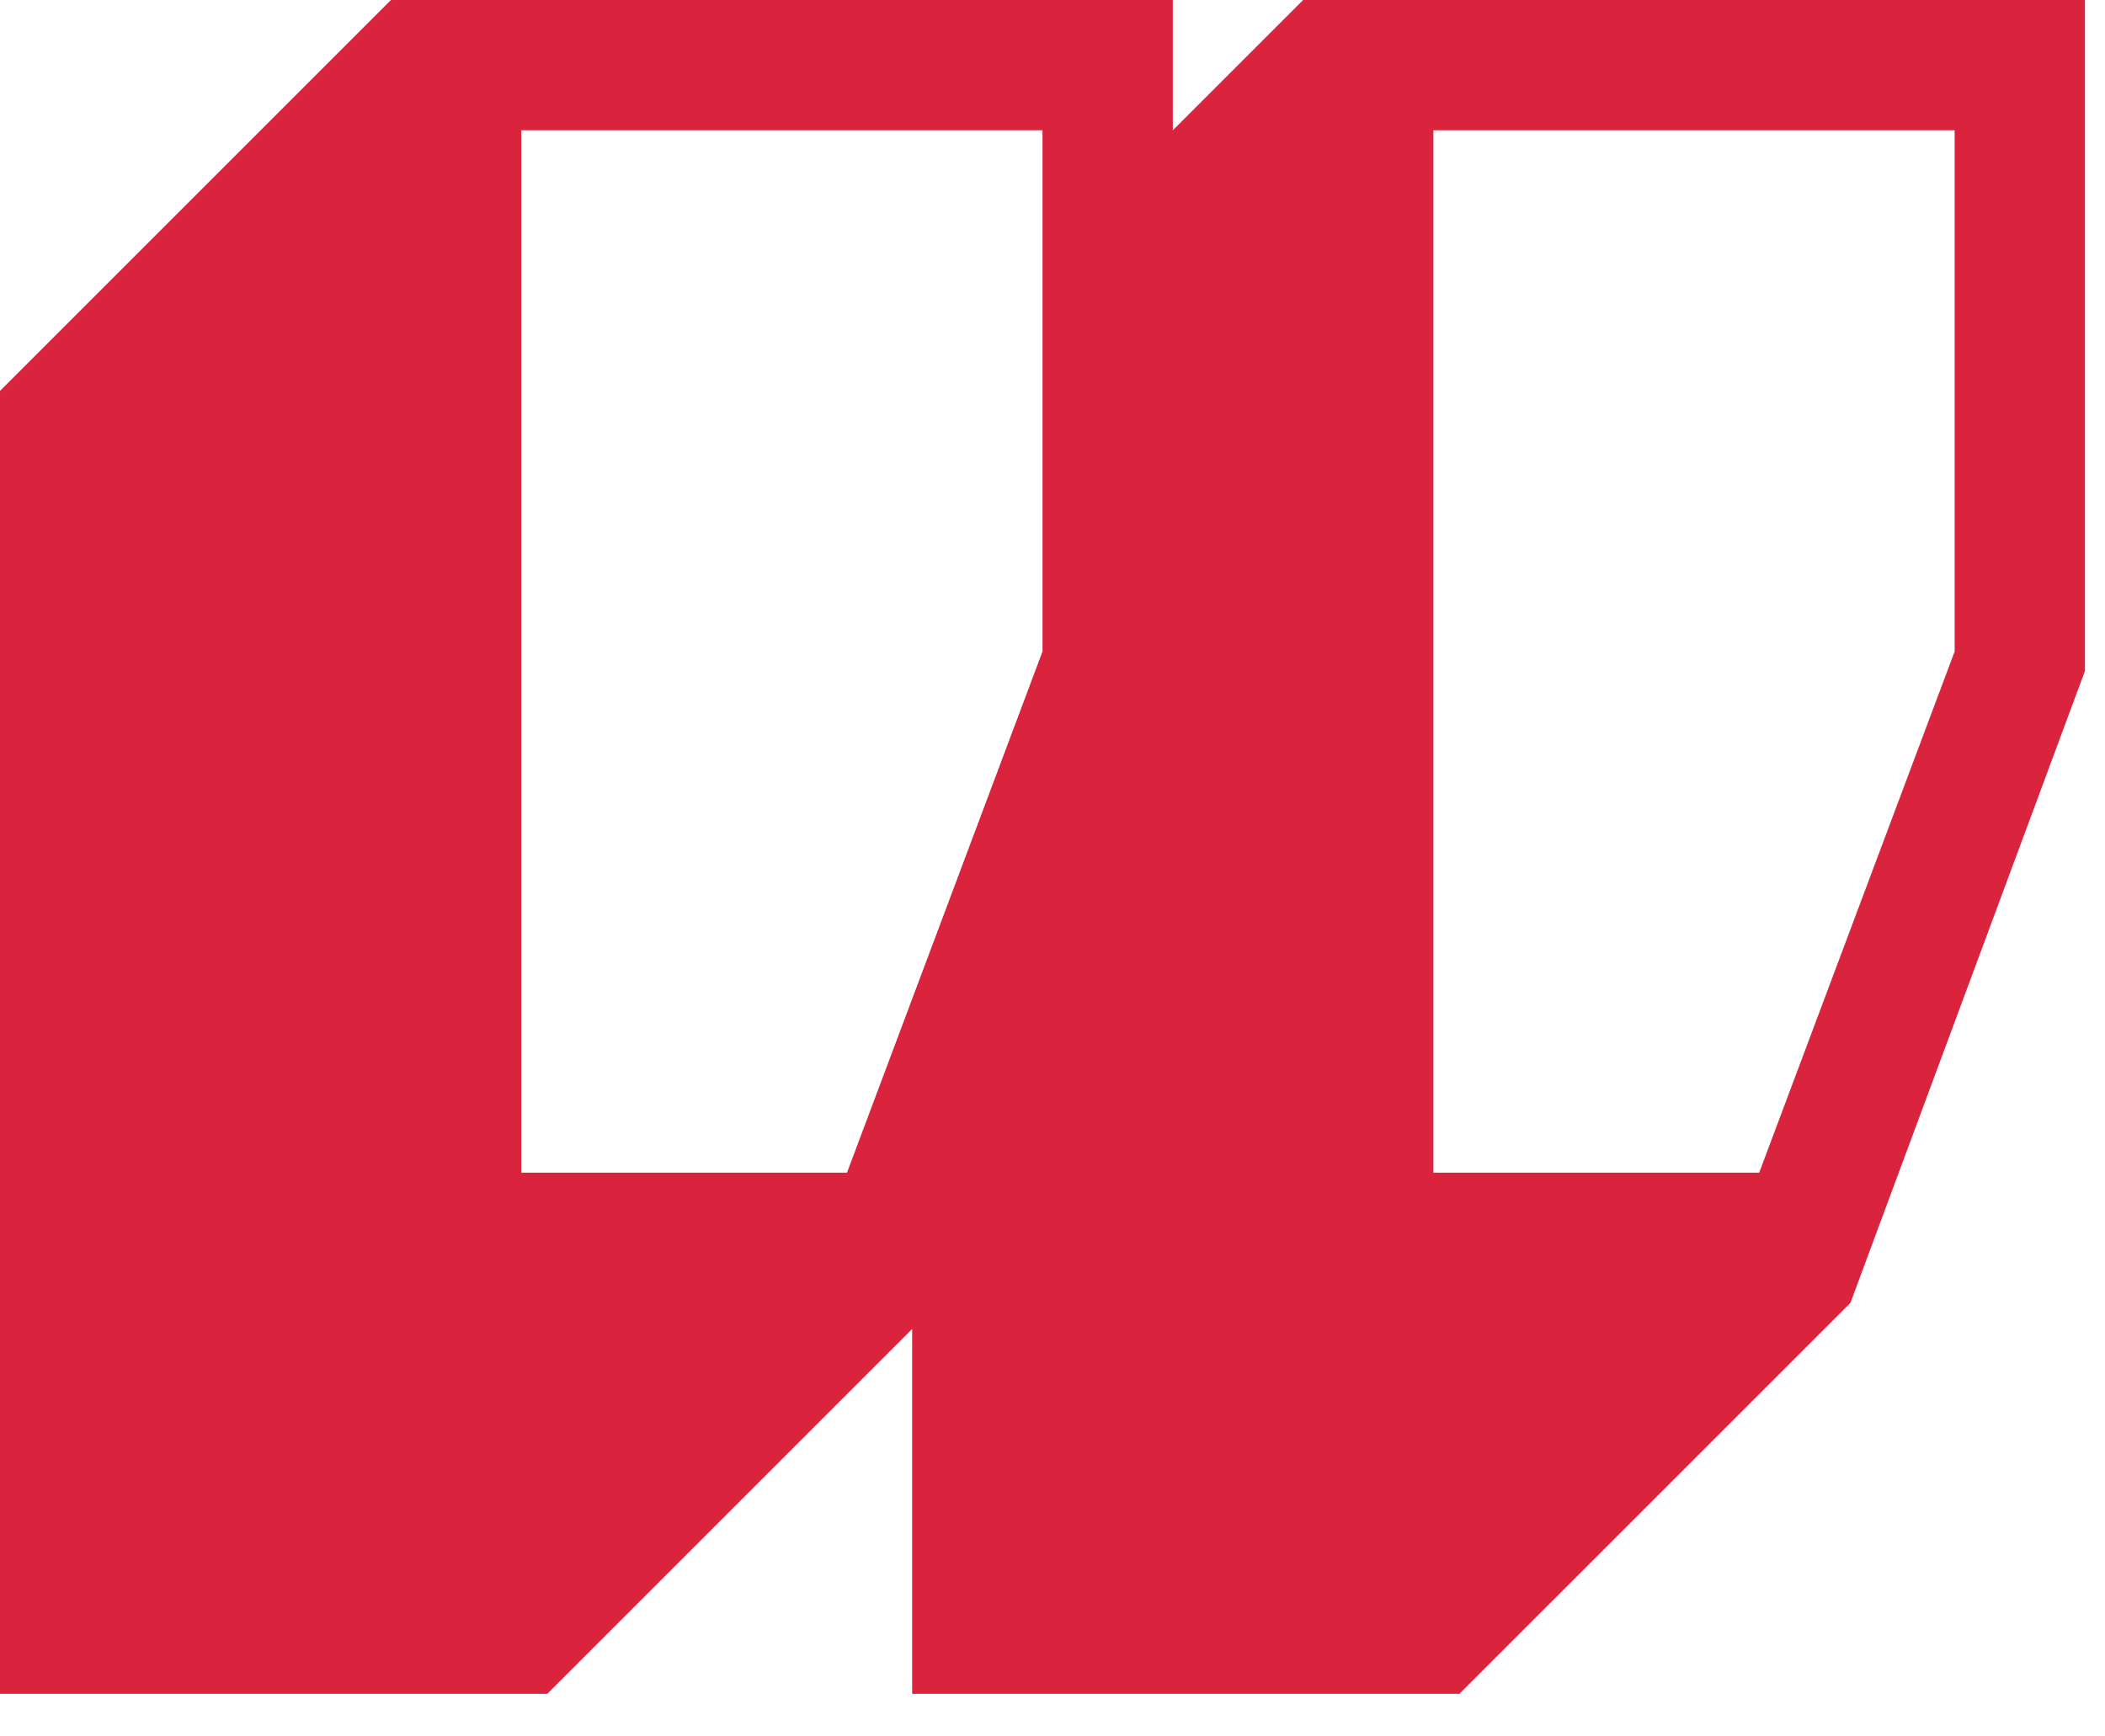 <?xml version="1.0" encoding="UTF-8"?>
<svg width="40px" height="33px" viewBox="0 0 40 33" version="1.1" xmlns="http://www.w3.org/2000/svg" xmlns:xlink="http://www.w3.org/1999/xlink">
    <title>Vectors / Guillemet-rouge</title>
    <g id="PAGE-TEMPLATE" stroke="none" stroke-width="1" fill="none" fill-rule="evenodd">
        <g id="ROUS_WS_Template" transform="translate(-620, -5088)" fill="#DA233D" fill-rule="nonzero">
            <g id="Testimony" transform="translate(269, 5088)">
                <g id="Vectors-/-Guillemet-rouge" transform="translate(351, 0)">
                    <path d="M10.4,32.19 L17.333,25.257 L17.333,32.19 L27.733,32.19 L35.162,24.762 L39.619,12.752 L39.619,-2.0301221e-14 L24.762,-2.0301221e-14 L22.286,2.476 L22.286,-2.0301221e-14 L7.429,-2.0301221e-14 L1.01506105e-14,7.429 L1.01506105e-14,32.19 L10.4,32.19 Z M16.095,22.286 L9.905,22.286 L9.905,2.476 L19.81,2.476 L19.81,12.381 L16.095,22.286 Z M33.429,22.286 L27.238,22.286 L27.238,2.476 L37.143,2.476 L37.143,12.381 L33.429,22.286 Z" id="”"></path>
                </g>
            </g>
        </g>
    </g>
</svg>